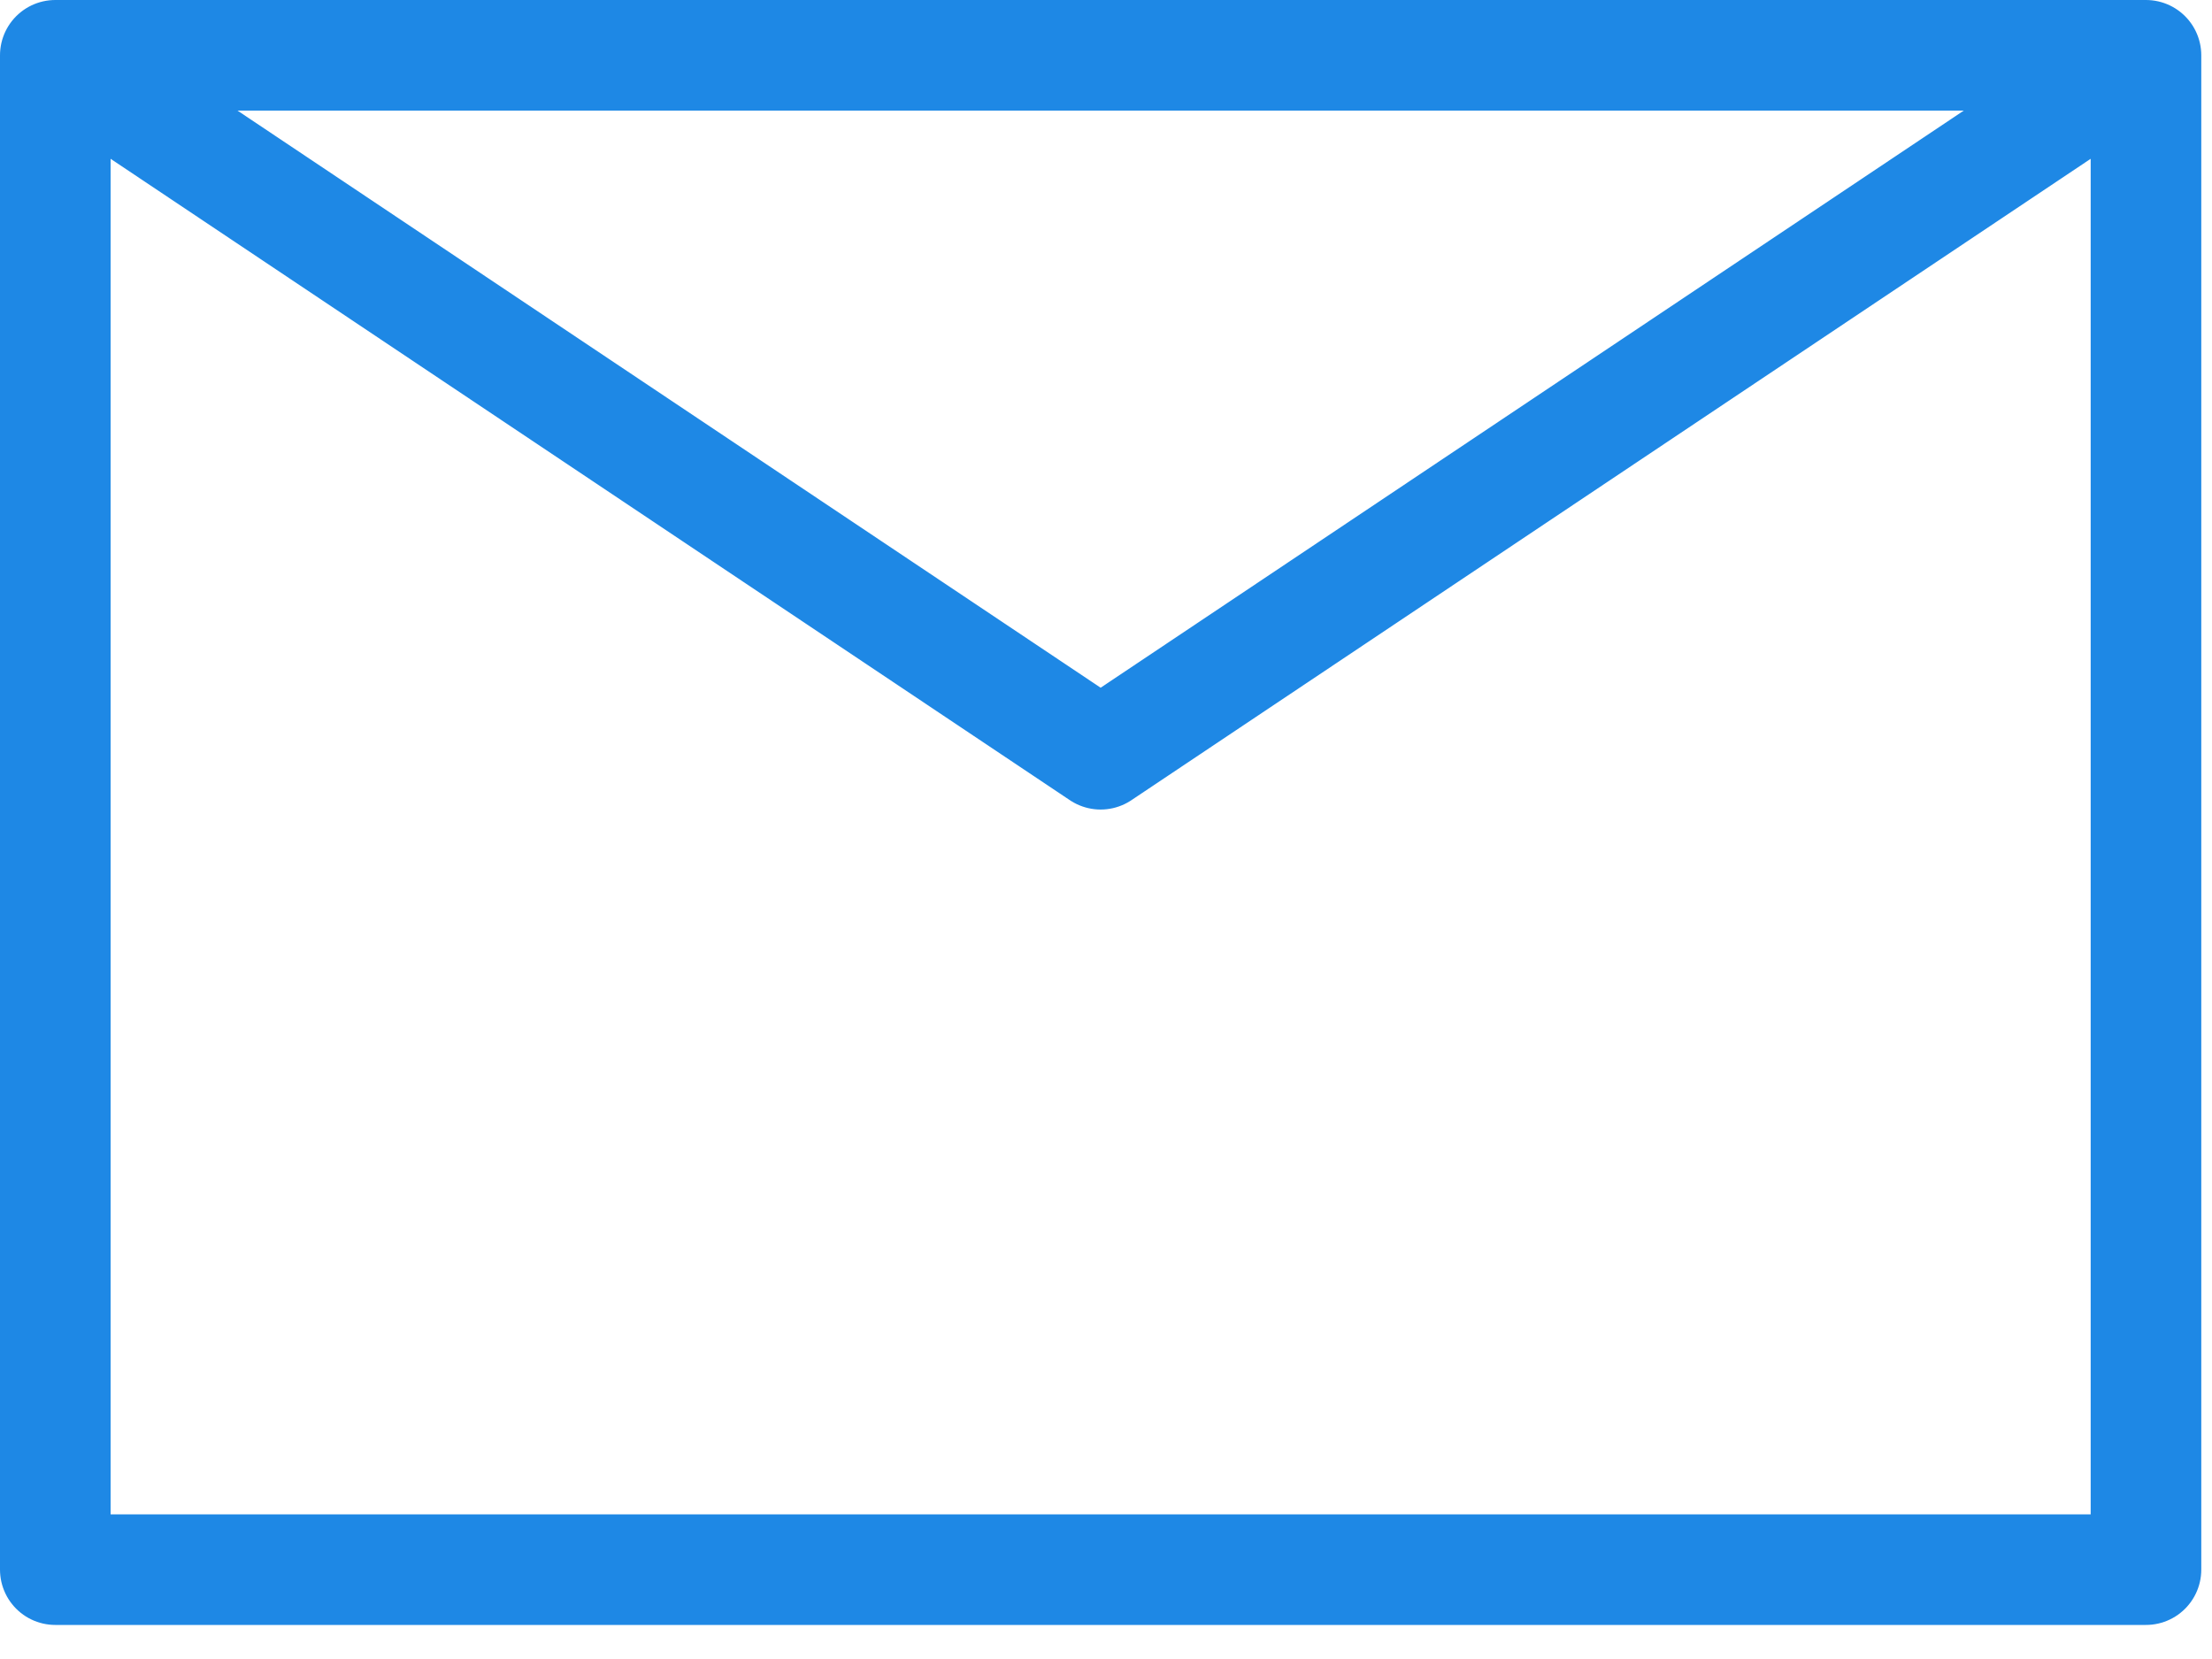 <svg xmlns="http://www.w3.org/2000/svg" width="40" height="30" viewBox="0 0 40 30">
    <g fill="none" fill-rule="evenodd" stroke="#1E88E5" stroke-linecap="round" stroke-linejoin="round" stroke-width="2">
        <path d="M1 1h37.806v27.384H1zM1 1l18.903 12.639M19.903 13.639L38.806 1"/>
    </g>
</svg>
